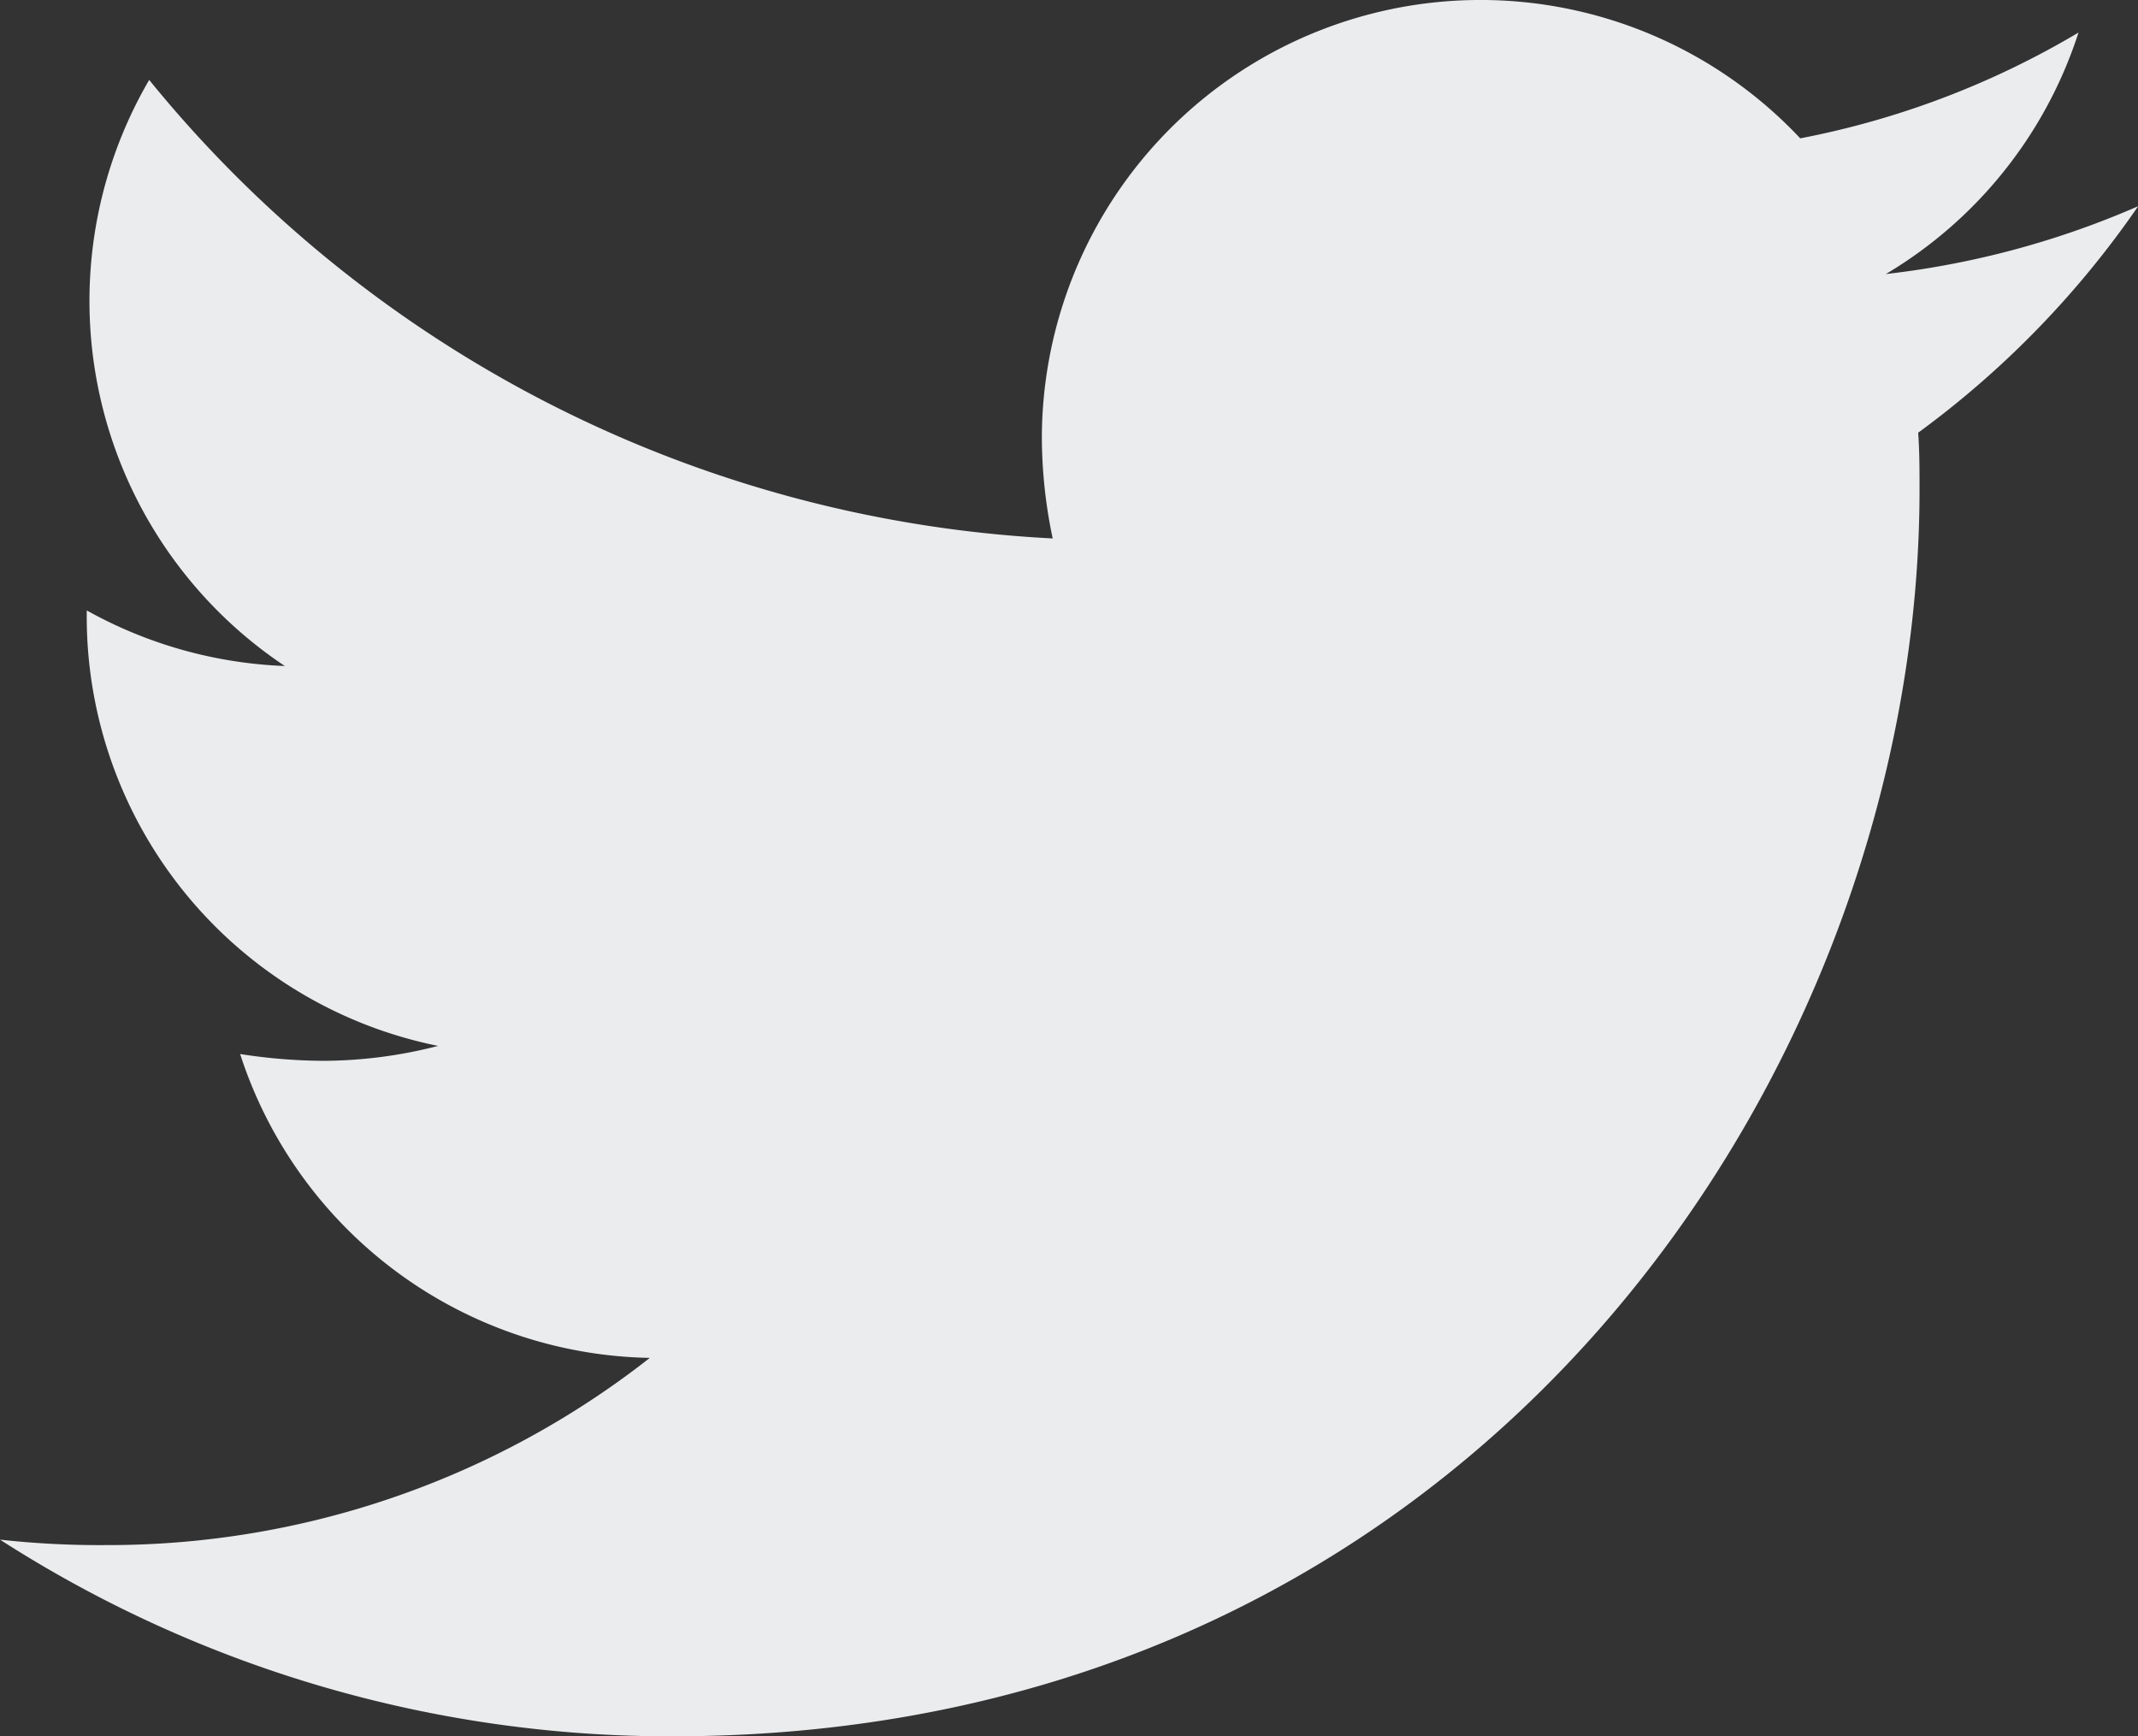 <svg xmlns="http://www.w3.org/2000/svg" width="36.113" height="29.33" viewBox="0 0 36.113 29.33">
  <rect x="0" y="0" width="36.113" height="29.33" fill="#333333" stroke="none"/>
  <path id="Icon_awesome-twitter" data-name="Icon awesome-twitter" d="M32.4,10.69c.023.321.023.642.023.962,0,9.784-7.447,21.058-21.059,21.058A20.916,20.916,0,0,1,0,29.388a15.311,15.311,0,0,0,1.787.092,14.823,14.823,0,0,0,9.189-3.162,7.414,7.414,0,0,1-6.92-5.133,9.334,9.334,0,0,0,1.4.115A7.828,7.828,0,0,0,7.4,21.048a7.4,7.4,0,0,1-5.935-7.264v-.092a7.454,7.454,0,0,0,3.346.939,7.412,7.412,0,0,1-2.291-9.9,21.038,21.038,0,0,0,15.261,7.745,8.355,8.355,0,0,1-.183-1.7A7.409,7.409,0,0,1,30.408,5.718a14.572,14.572,0,0,0,4.7-1.787,7.381,7.381,0,0,1-3.254,4.079,14.838,14.838,0,0,0,4.262-1.146A15.91,15.91,0,0,1,32.4,10.69Z" transform="translate(0 -3.381)" fill="#ebeced"/>
</svg>
